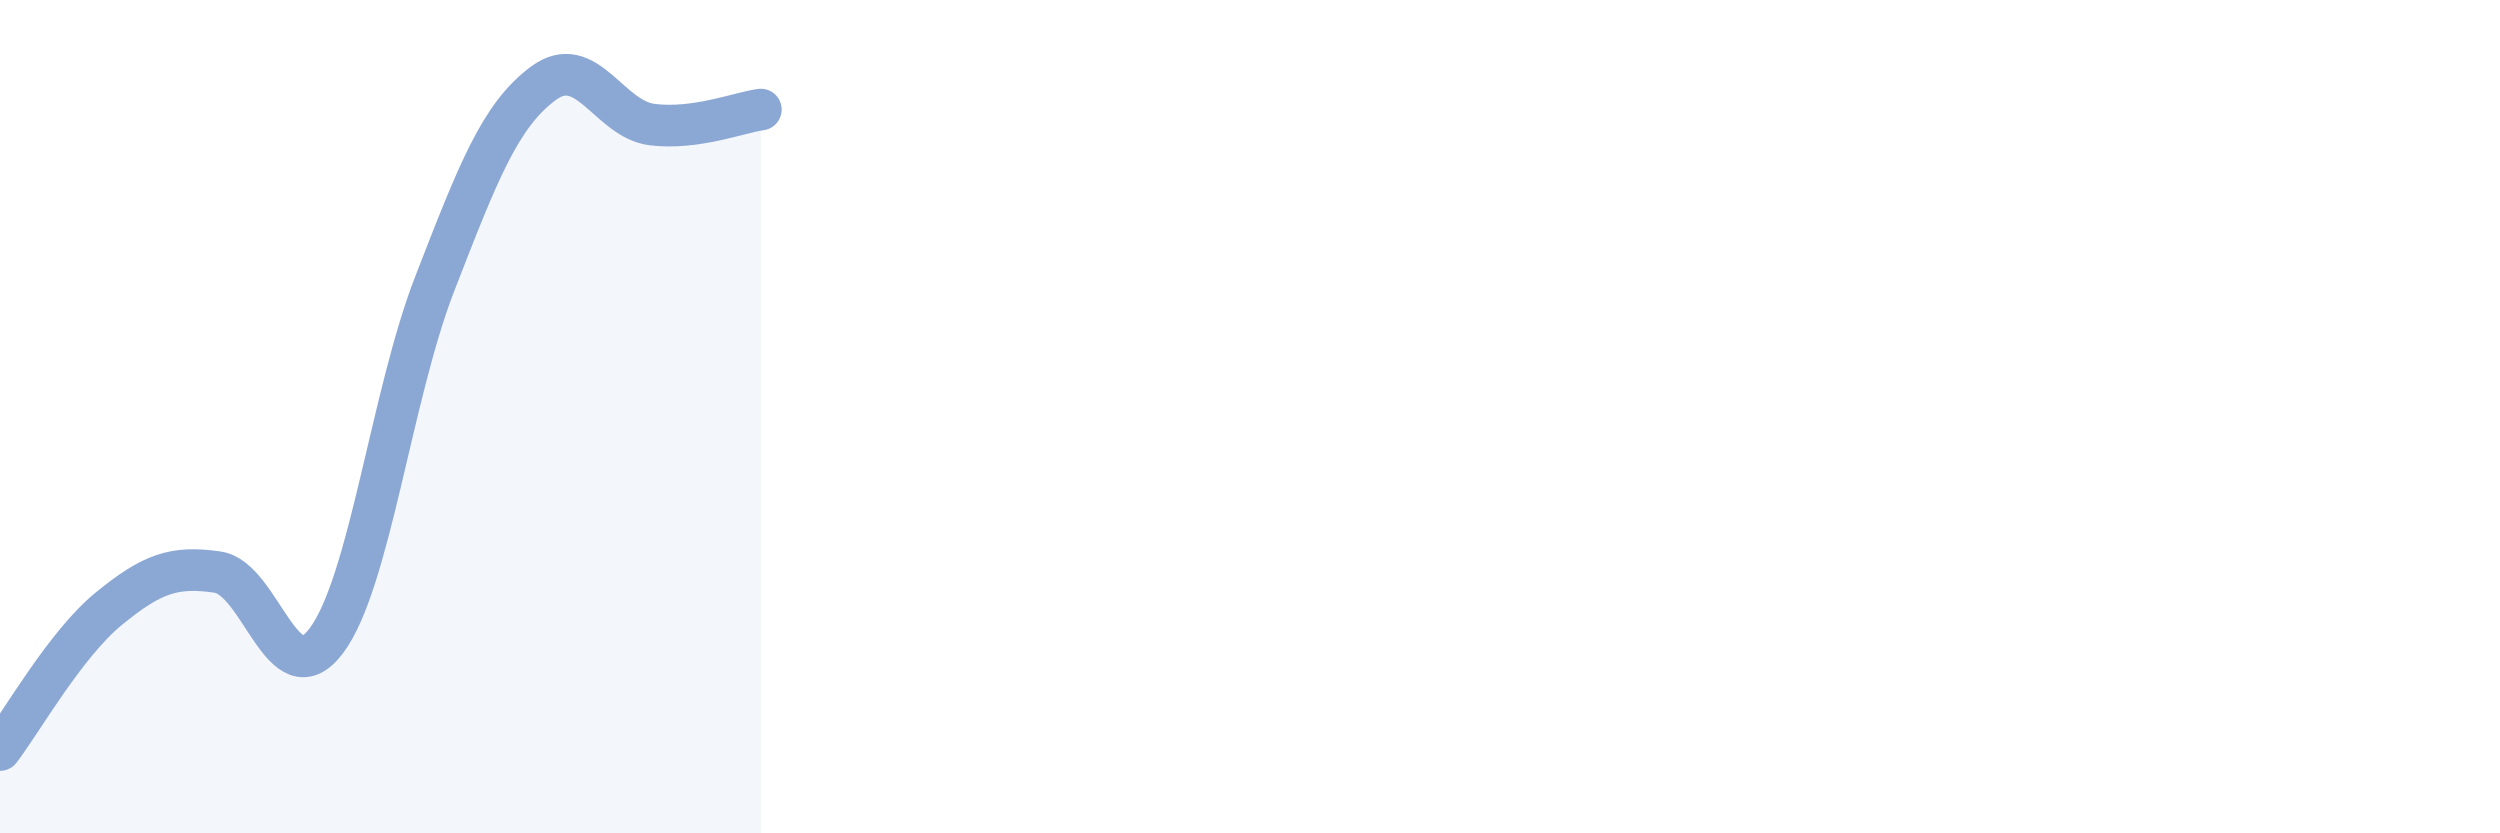 
    <svg width="60" height="20" viewBox="0 0 60 20" xmlns="http://www.w3.org/2000/svg">
      <path
        d="M 0,18 C 0.52,17.32 1.57,15.46 2.61,14.61 C 3.65,13.76 4.18,13.58 5.22,13.73 C 6.26,13.88 6.79,16.76 7.83,15.38 C 8.87,14 9.39,9.5 10.43,6.82 C 11.47,4.14 12,2.77 13.04,2 C 14.08,1.23 14.61,2.86 15.65,2.99 C 16.69,3.12 17.74,2.7 18.26,2.63L18.26 20L0 20Z"
        fill="#8ba7d3"
        opacity="0.1"
        stroke-linecap="round"
        stroke-linejoin="round"
      />
      <path
        d="M 0,18 C 0.52,17.32 1.57,15.46 2.61,14.61 C 3.65,13.76 4.18,13.58 5.22,13.73 C 6.26,13.88 6.79,16.76 7.83,15.38 C 8.87,14 9.39,9.5 10.43,6.82 C 11.47,4.14 12,2.77 13.04,2 C 14.08,1.23 14.61,2.86 15.65,2.99 C 16.69,3.12 17.74,2.7 18.26,2.63"
        stroke="#8ba7d3"
        stroke-width="1"
        fill="none"
        stroke-linecap="round"
        stroke-linejoin="round"
      />
    </svg>
  